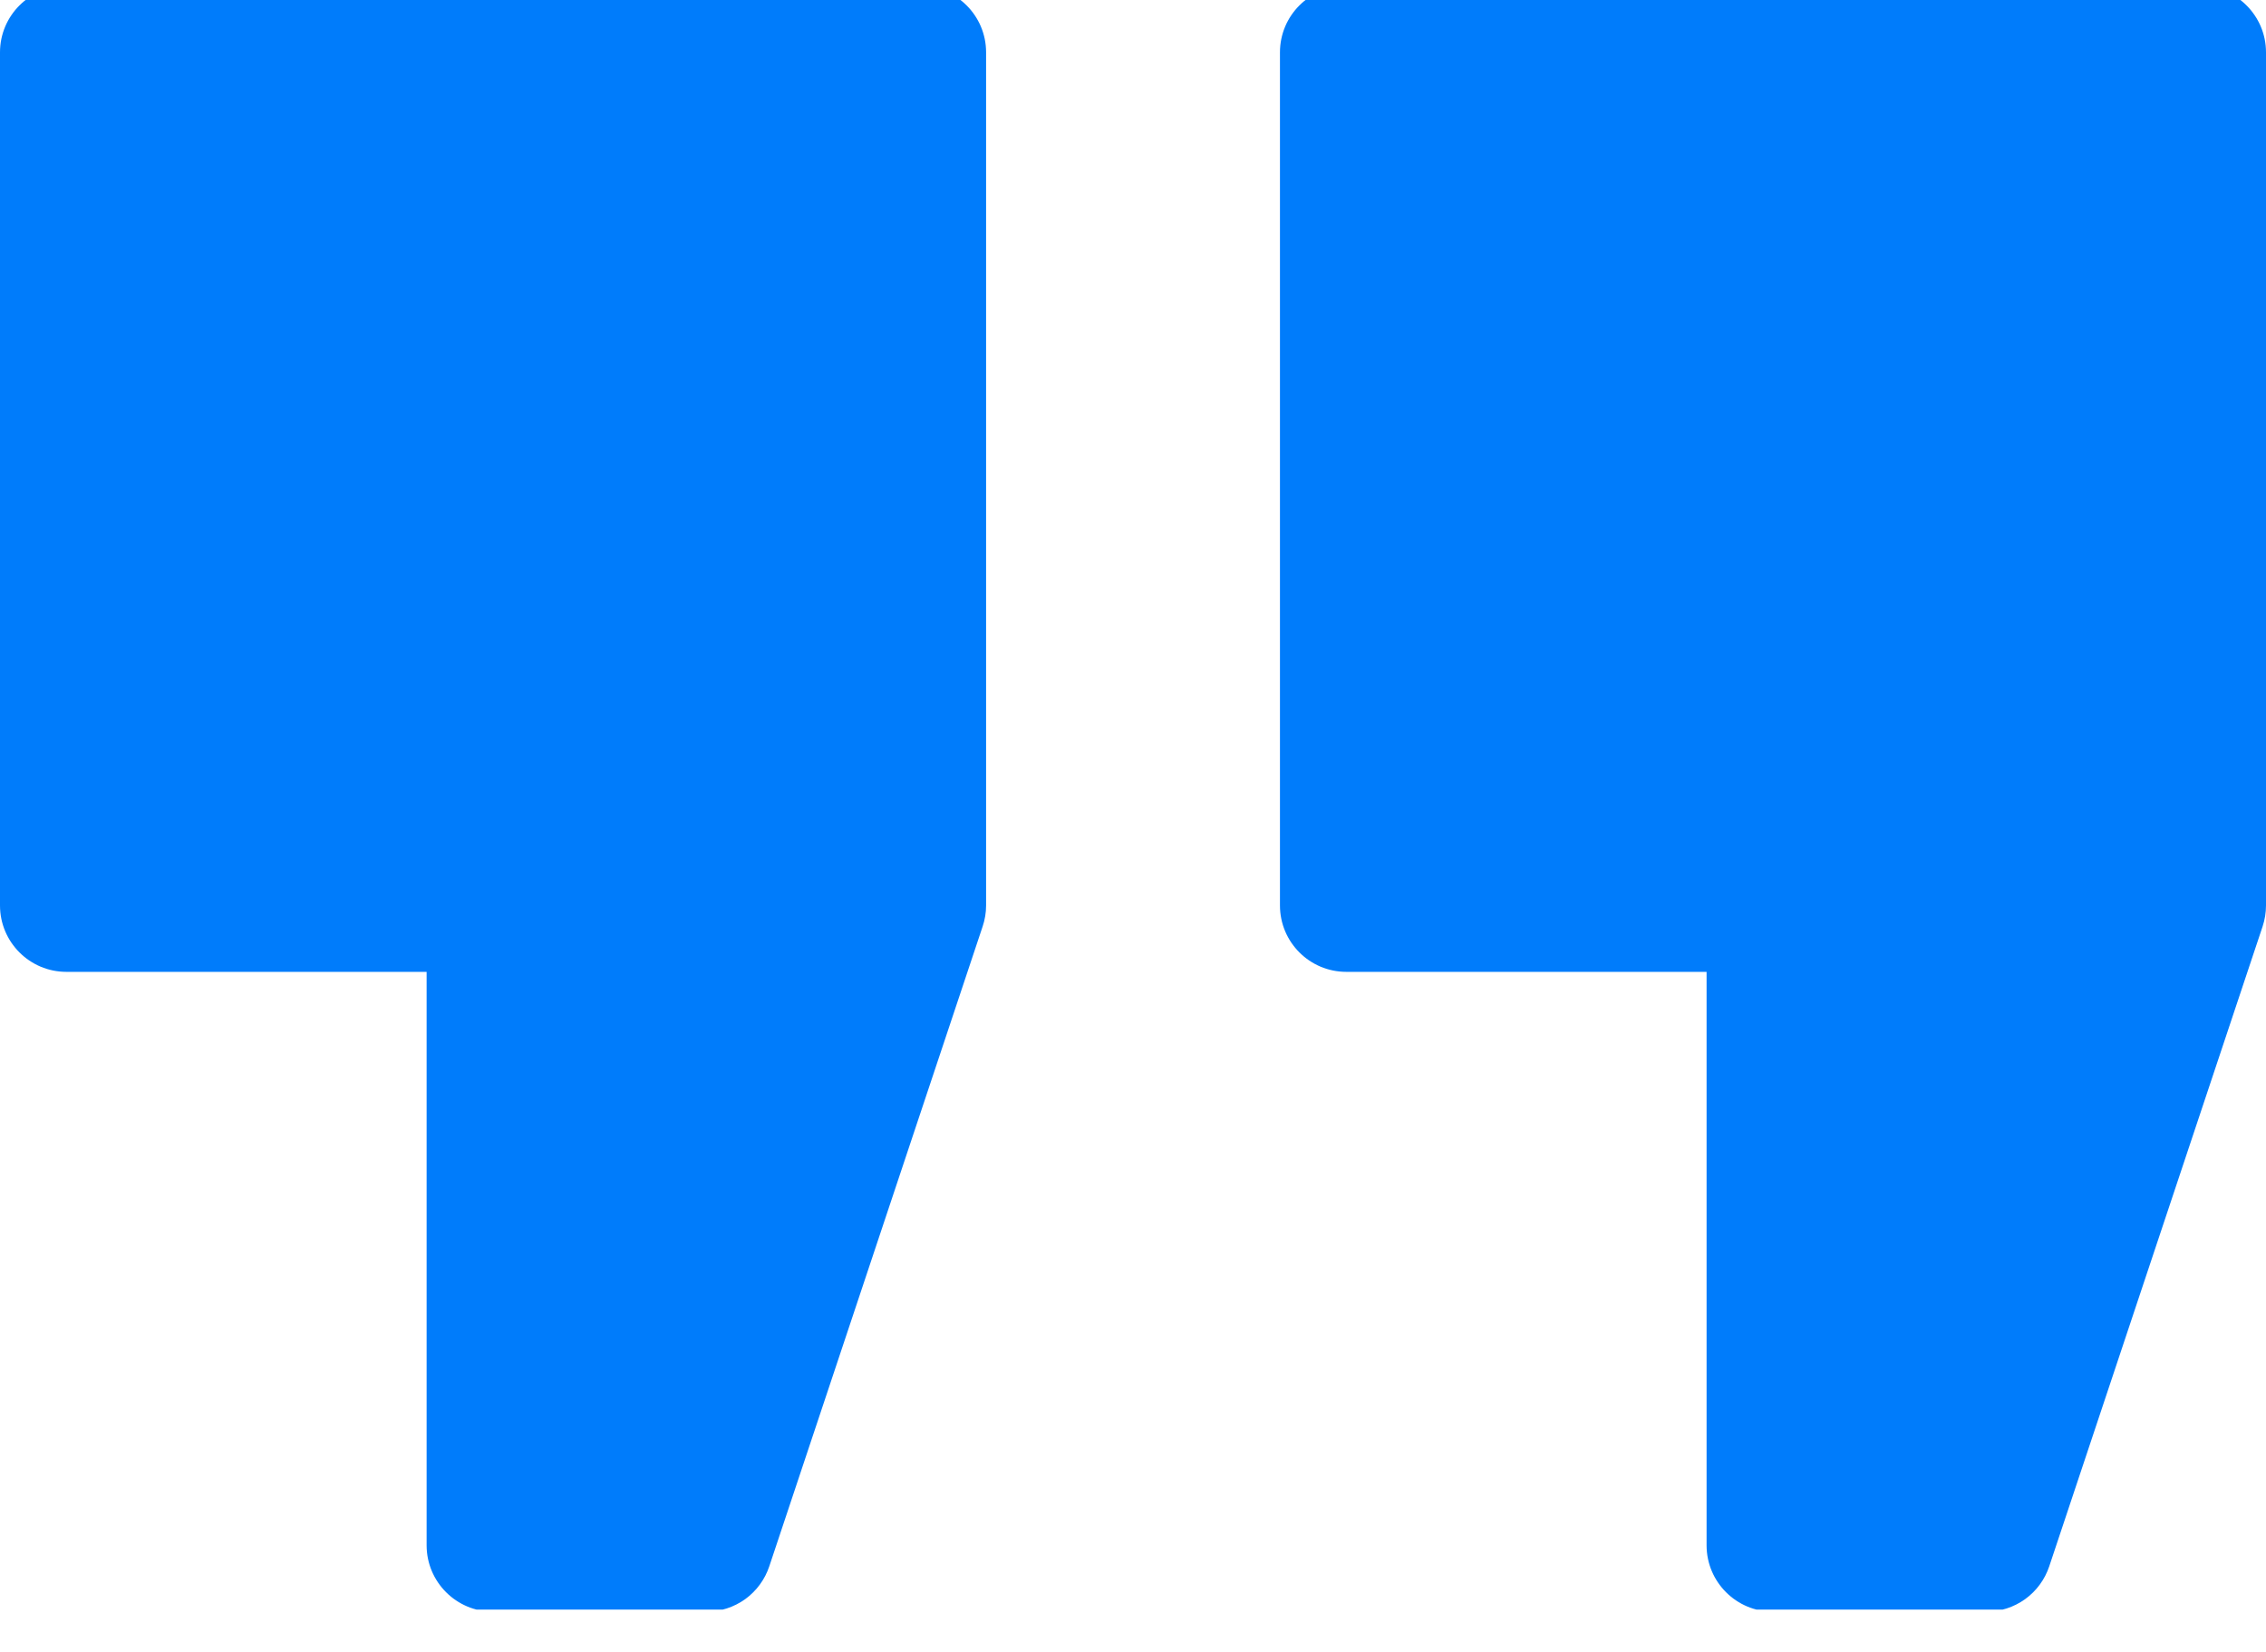 <svg width="48" height="35" viewBox="0 0 48 35" fill="none" xmlns="http://www.w3.org/2000/svg">
<g clip-path="url(#clip0_126_55)">
<path d="M19.481 -0.297H1.406C0.63 -0.297 0 0.333 0 1.109V19.184C0 19.961 0.63 20.591 1.406 20.591H9.037V32.741C9.037 33.517 9.667 34.147 10.444 34.147H14.963C15.258 34.147 15.545 34.054 15.785 33.882C16.024 33.709 16.203 33.465 16.296 33.185L20.815 19.629C20.863 19.486 20.888 19.336 20.888 19.184V1.109C20.888 0.333 20.258 -0.297 19.481 -0.297ZM46.594 -0.297H28.519C27.742 -0.297 27.113 0.333 27.113 1.109V19.184C27.113 19.961 27.742 20.591 28.519 20.591H36.15V32.741C36.15 33.517 36.78 34.147 37.556 34.147H42.075C42.37 34.147 42.658 34.054 42.897 33.882C43.137 33.709 43.316 33.465 43.409 33.185L47.928 19.629C47.975 19.486 48 19.336 48 19.184V1.109C48 0.333 47.37 -0.297 46.594 -0.297H46.594Z" fill="#007CFB"/>
</g>
<defs>
<clipPath id="clip0_126_55">
<rect width="48" height="34.4" fill="white" transform="translate(0 -0.297)"/>
</clipPath>
</defs>
</svg>
